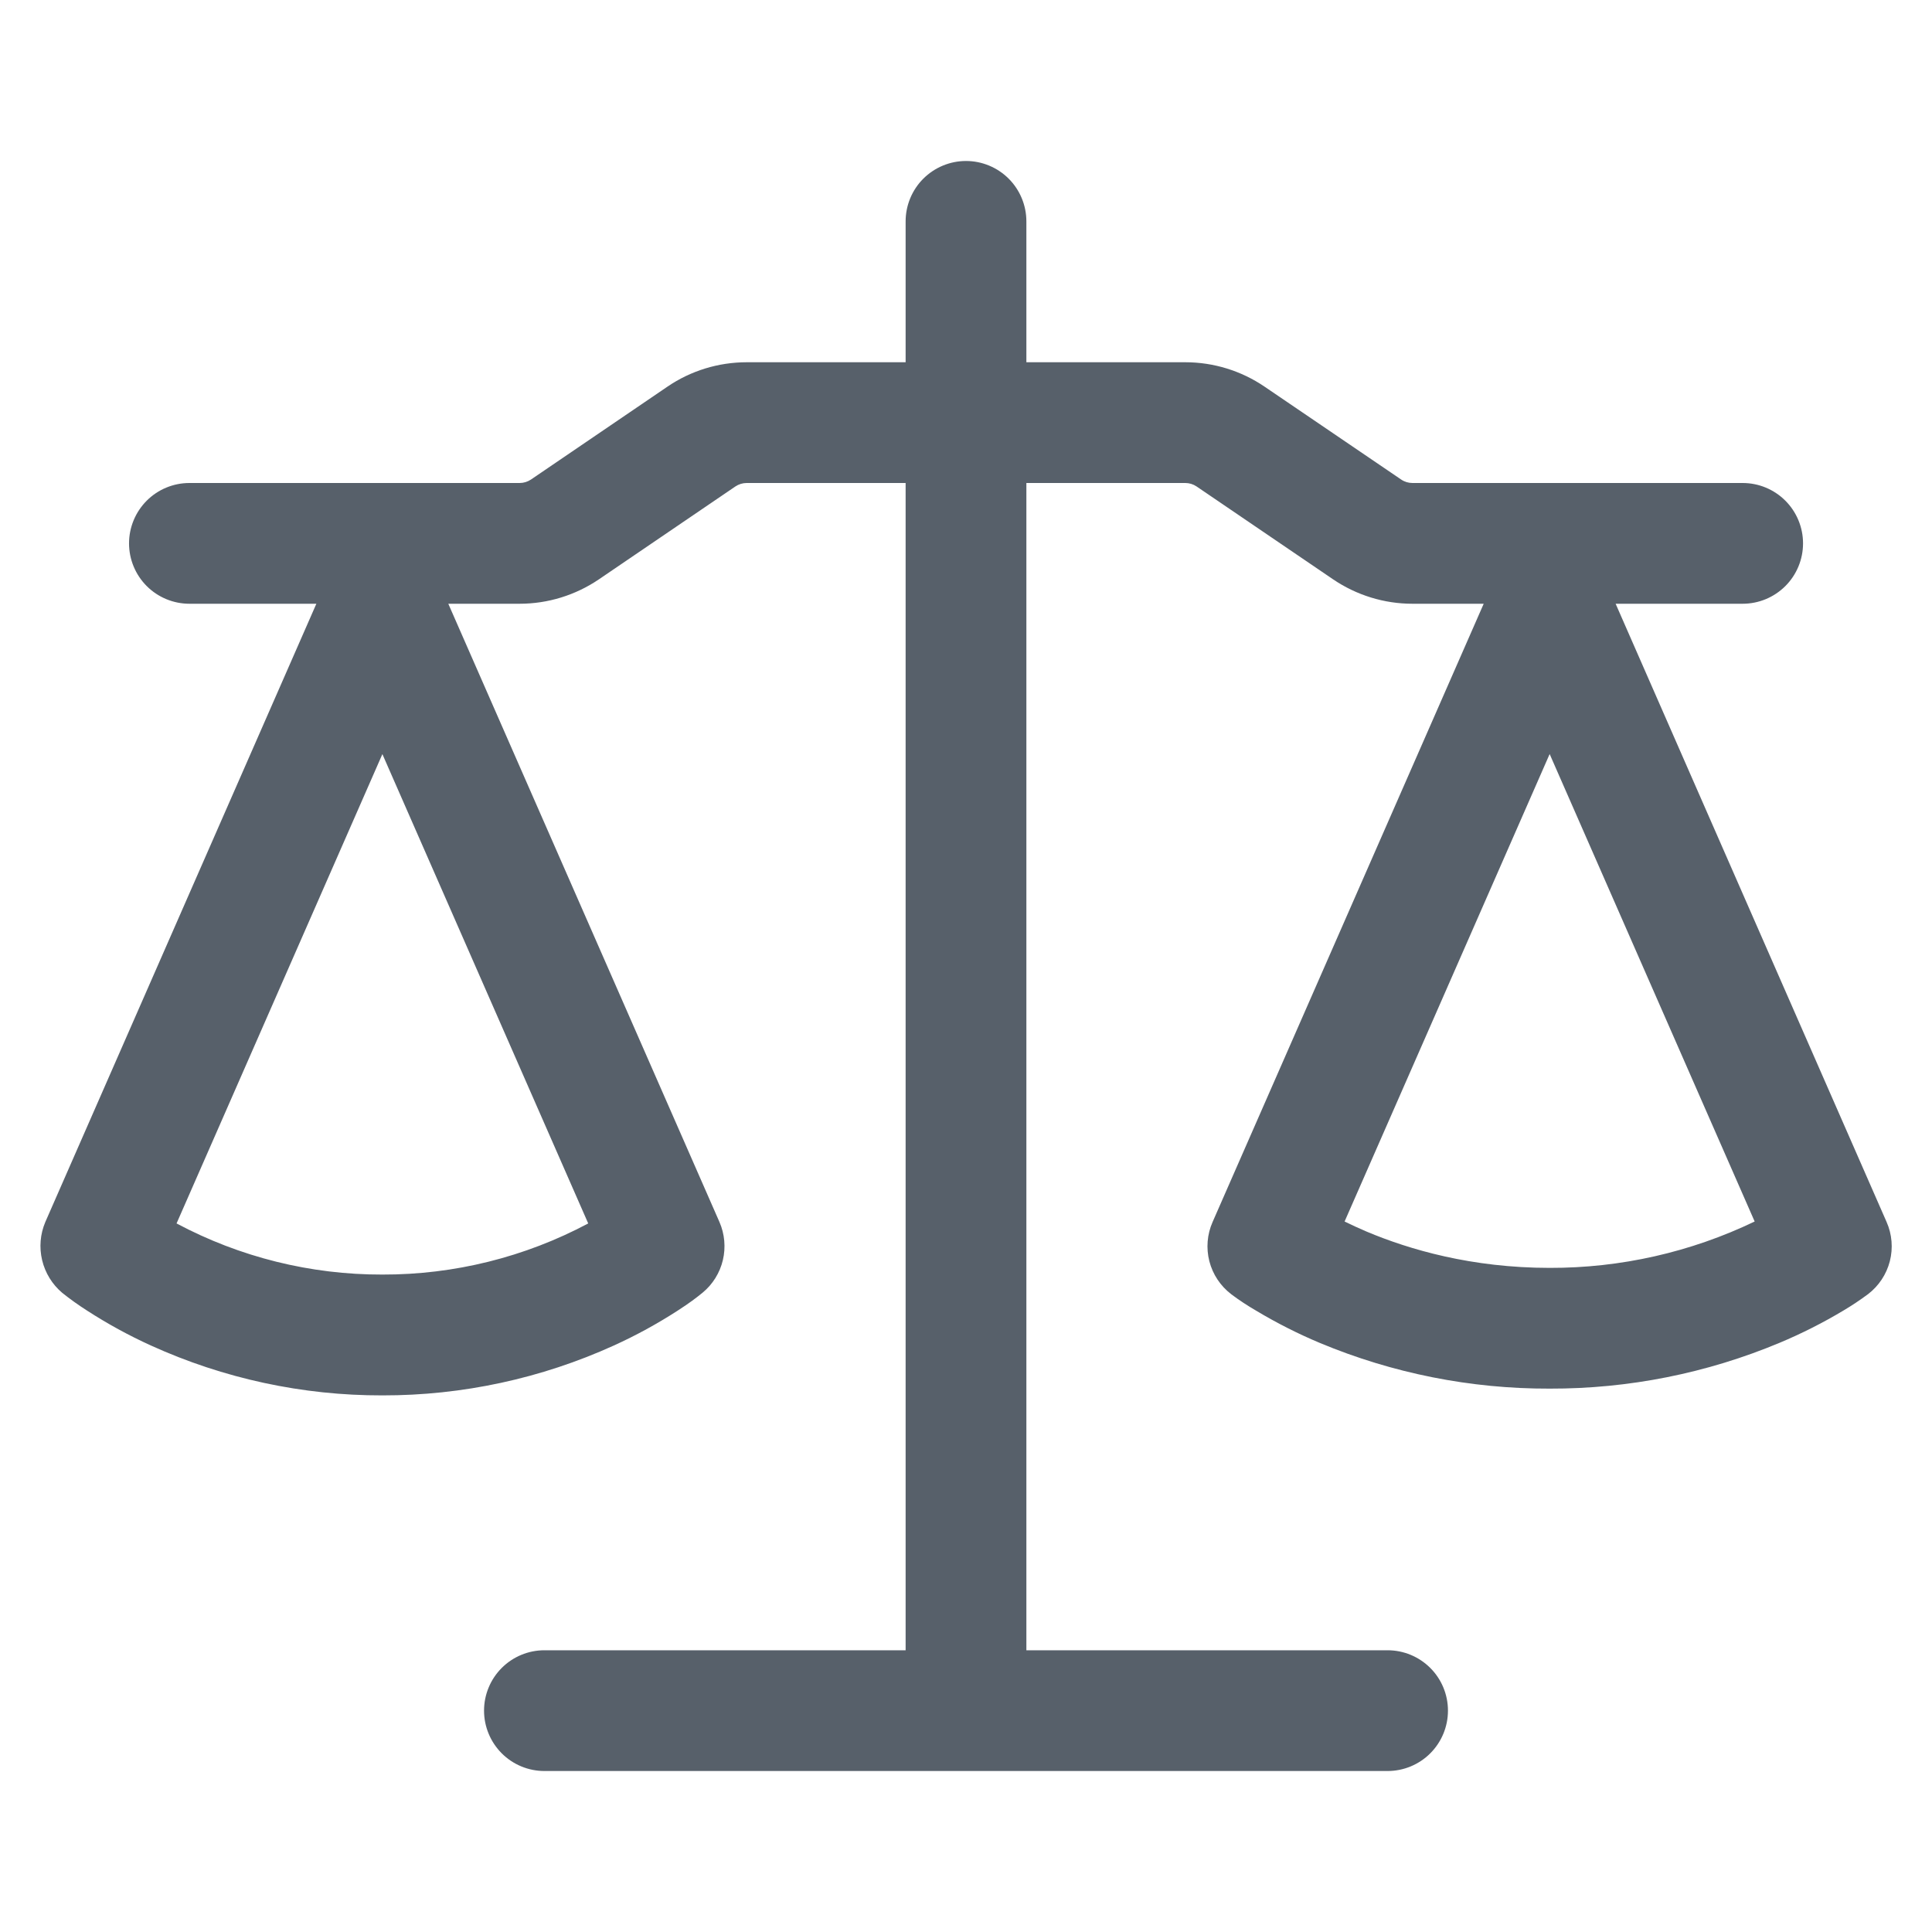 <svg width="52" height="52" viewBox="0 0 52 52" fill="none" xmlns="http://www.w3.org/2000/svg">
<path d="M27.625 5.958V9.75H31.904C32.665 9.75 33.408 9.98 34.036 10.407L37.713 12.907C37.802 12.968 37.908 13 38.017 13H46.904C47.335 13 47.748 13.171 48.053 13.476C48.358 13.781 48.529 14.194 48.529 14.625C48.529 15.056 48.358 15.47 48.053 15.774C47.748 16.079 47.335 16.25 46.904 16.25H43.485L50.778 32.89C50.925 33.223 50.955 33.595 50.865 33.947C50.774 34.299 50.568 34.61 50.28 34.831C50.063 34.992 49.84 35.141 49.608 35.278C49.059 35.606 48.487 35.895 47.897 36.142C45.937 36.962 43.833 37.381 41.709 37.375C39.585 37.382 37.482 36.963 35.523 36.145C34.932 35.897 34.36 35.607 33.811 35.278C33.581 35.145 33.359 34.999 33.146 34.84L33.135 34.831C32.847 34.61 32.641 34.299 32.55 33.947C32.46 33.595 32.49 33.223 32.637 32.89L39.934 16.25H38.014C37.254 16.25 36.511 16.02 35.882 15.594L32.206 13.093C32.116 13.032 32.01 13 31.902 13H27.625V44.417H37.347C37.778 44.417 38.191 44.588 38.496 44.893C38.801 45.197 38.972 45.611 38.972 46.042C38.972 46.473 38.801 46.886 38.496 47.191C38.191 47.496 37.778 47.667 37.347 47.667H14.653C14.222 47.667 13.809 47.496 13.504 47.191C13.2 46.886 13.028 46.473 13.028 46.042C13.028 45.611 13.2 45.197 13.504 44.893C13.809 44.588 14.222 44.417 14.653 44.417H24.375V13H20.096C19.988 13 19.882 13.033 19.793 13.093L16.118 15.594C15.49 16.02 14.746 16.25 13.986 16.25H12.066L19.364 32.89C19.505 33.213 19.537 33.574 19.456 33.917C19.374 34.26 19.183 34.568 18.911 34.792C18.738 34.933 18.564 35.066 18.239 35.276C17.691 35.63 17.118 35.944 16.523 36.214C14.566 37.103 12.441 37.561 10.292 37.557C8.142 37.562 6.017 37.103 4.061 36.214C3.466 35.944 2.893 35.63 2.345 35.276C2.113 35.128 1.889 34.968 1.675 34.797C1.405 34.569 1.216 34.261 1.134 33.918C1.052 33.575 1.082 33.215 1.22 32.89L8.515 16.25H5.098C4.667 16.25 4.254 16.079 3.949 15.774C3.645 15.47 3.473 15.056 3.473 14.625C3.473 14.194 3.645 13.781 3.949 13.476C4.254 13.171 4.667 13 5.098 13H13.986C14.094 13 14.2 12.968 14.291 12.907L17.964 10.407C18.592 9.978 19.338 9.75 20.098 9.75H24.375V5.958C24.375 5.528 24.546 5.114 24.851 4.809C25.156 4.505 25.569 4.333 26 4.333C26.431 4.333 26.845 4.505 27.149 4.809C27.454 5.114 27.625 5.528 27.625 5.958ZM4.752 32.929C6.457 33.837 8.36 34.31 10.292 34.305C12.224 34.31 14.127 33.837 15.832 32.929L10.292 20.297L4.752 32.929ZM36.19 32.877C36.368 32.964 36.567 33.057 36.786 33.15C37.934 33.633 39.613 34.125 41.709 34.125C43.619 34.13 45.505 33.704 47.227 32.877L41.709 20.295L36.19 32.877Z" fill="#57606A"/>
</svg>
